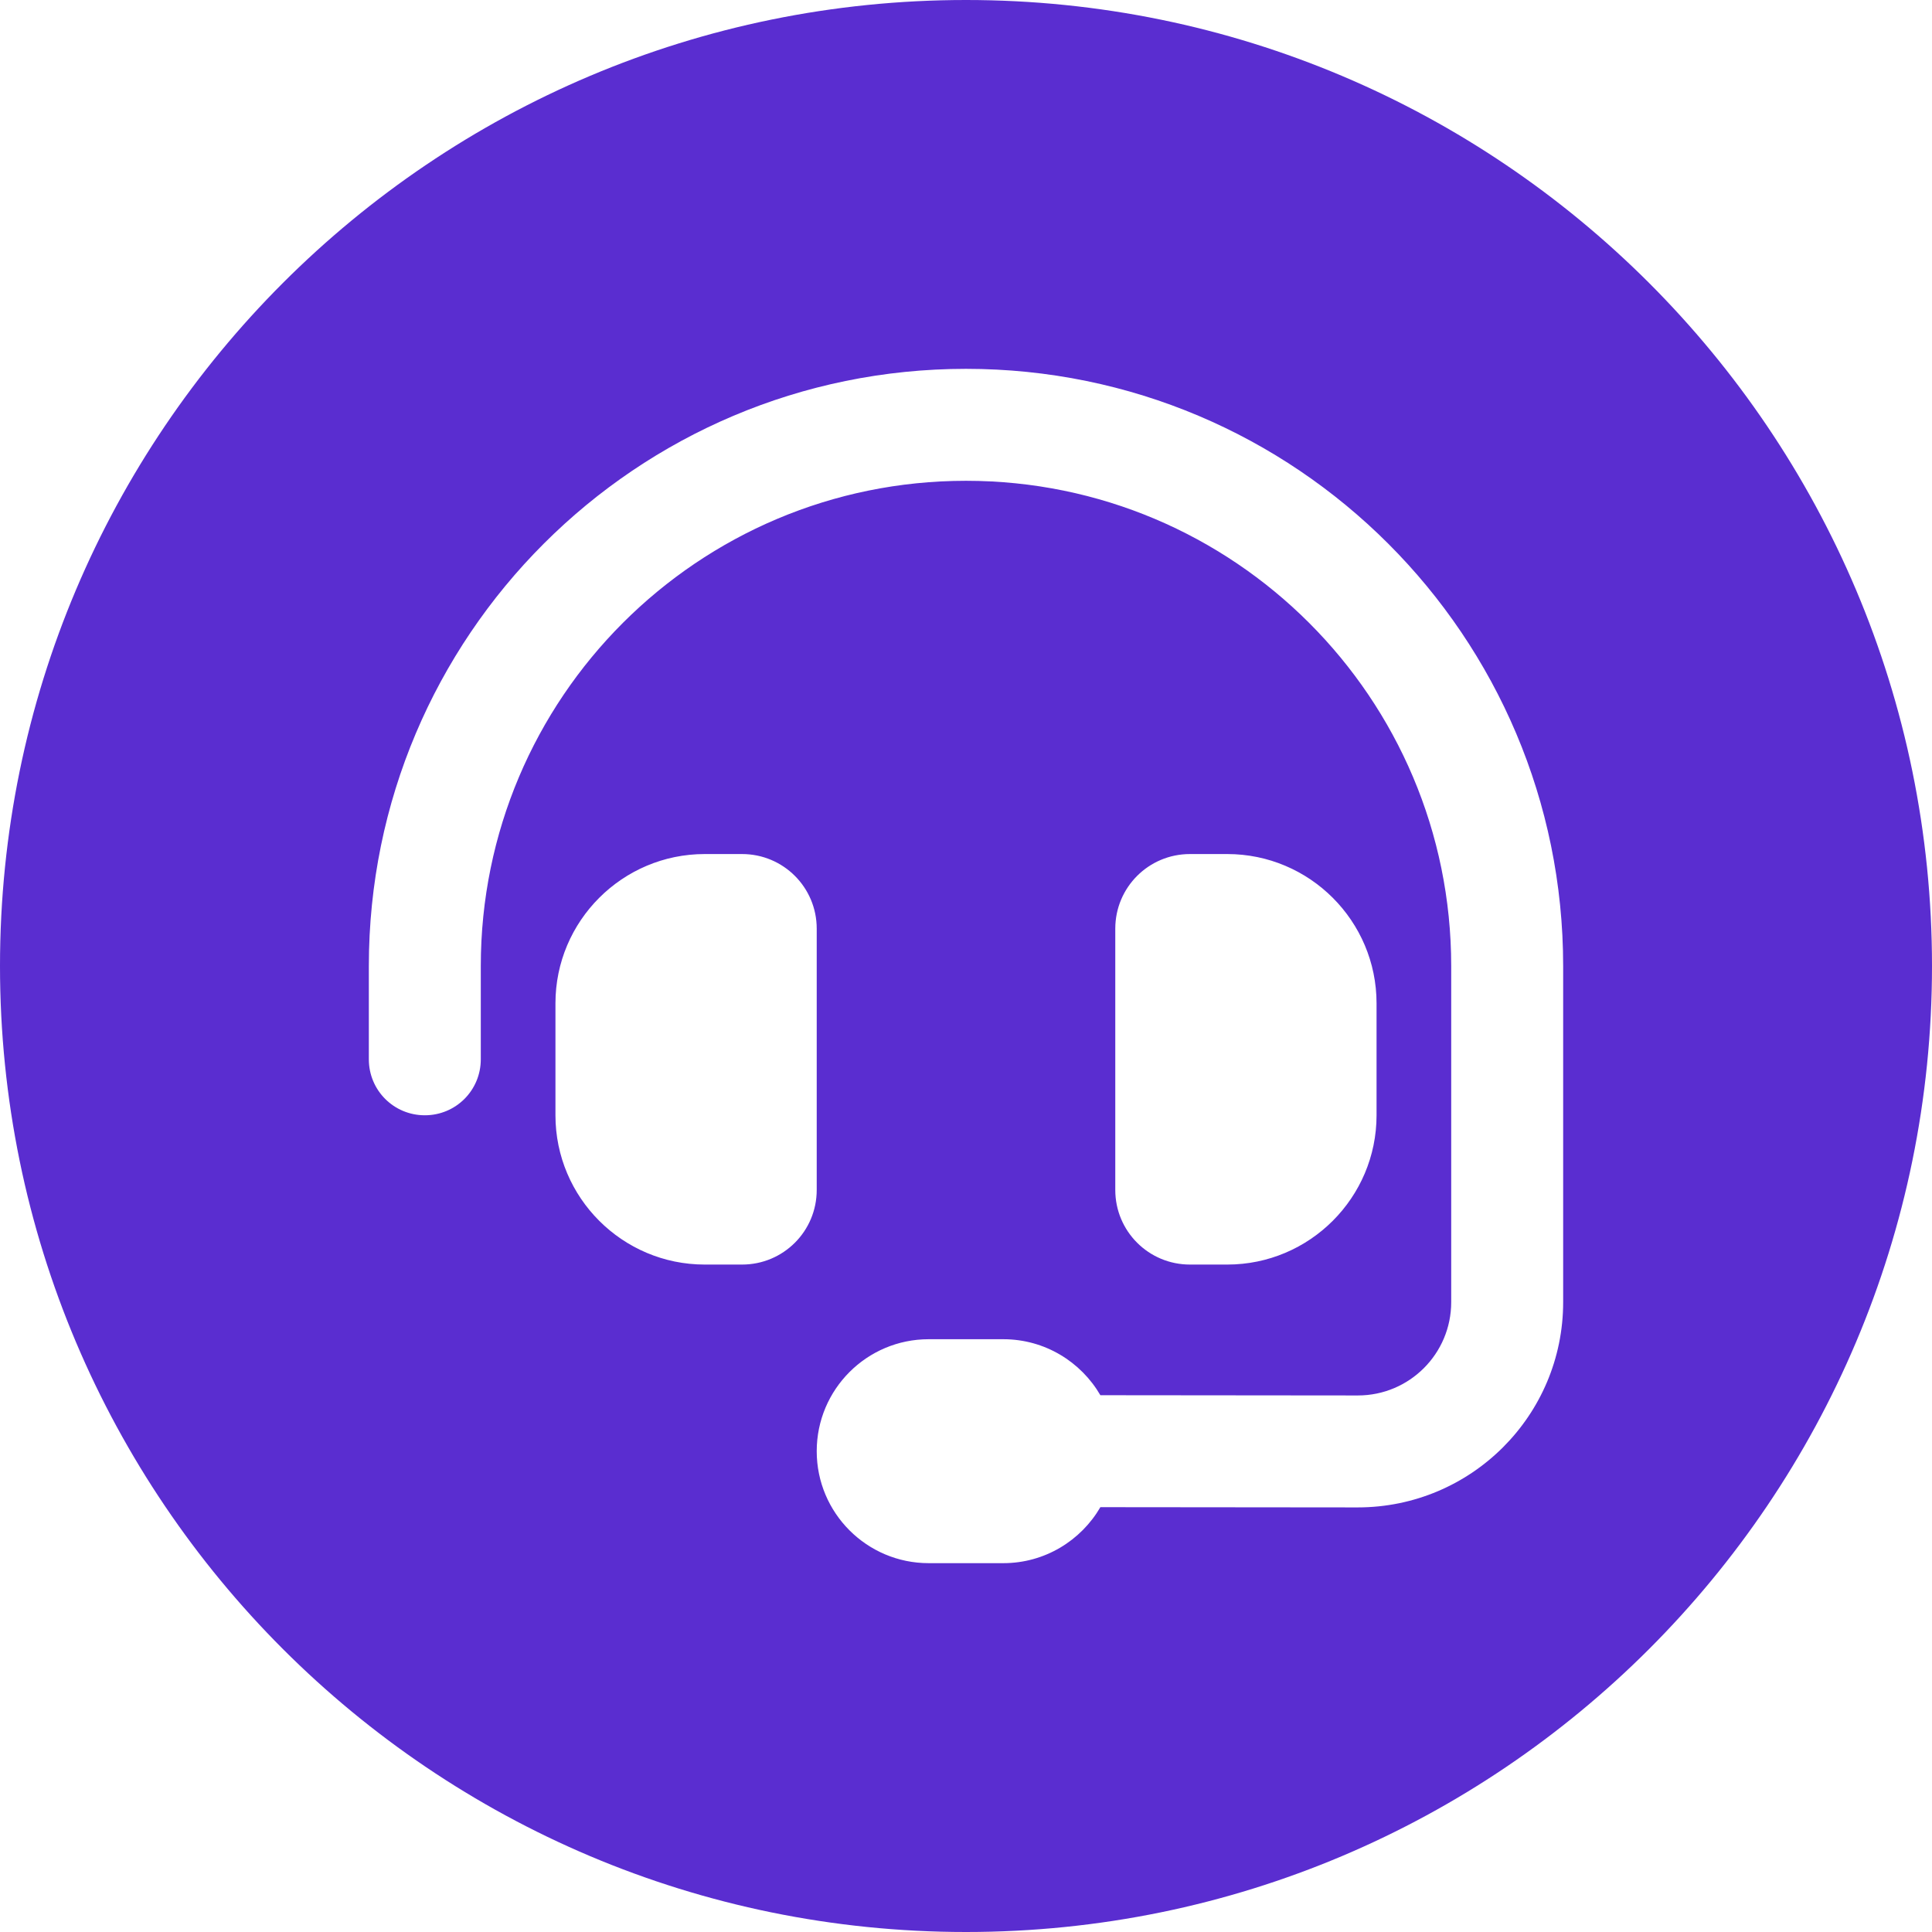 <?xml version="1.0" encoding="UTF-8"?> <svg xmlns="http://www.w3.org/2000/svg" width="56" height="56" viewBox="0 0 56 56" fill="none"><path fill-rule="evenodd" clip-rule="evenodd" d="M28 56C43.464 56 56 43.464 56 28C56 12.536 43.464 0 28 0C12.536 0 0 12.536 0 28C0 43.464 12.536 56 28 56ZM13.936 28C13.936 20.231 20.231 13.936 28 13.936C35.769 13.936 42.064 20.231 42.064 28V37.743C42.064 39.237 40.853 40.448 39.359 40.448L31.895 40.441C31.333 39.474 30.285 38.818 29.082 38.818H26.918C25.126 38.818 23.673 40.272 23.673 42.064C23.673 43.855 25.126 45.309 26.918 45.309H29.082C30.285 45.309 31.333 44.653 31.895 43.686L39.352 43.693C42.645 43.693 45.309 41.029 45.309 37.743V28C45.309 18.439 37.561 10.691 28 10.691C18.439 10.691 10.691 18.439 10.691 28V30.704C10.691 31.604 11.414 32.327 12.314 32.327C13.213 32.327 13.936 31.604 13.936 30.704V28ZM21.509 24.755H20.427C18.041 24.755 16.1 26.695 16.1 29.082V32.327C16.1 34.714 18.041 36.654 20.427 36.654H21.509C22.706 36.654 23.673 35.688 23.673 34.491V26.918C23.673 25.721 22.706 24.755 21.509 24.755ZM39.9 29.082C39.9 26.695 37.959 24.755 35.573 24.755H34.491C33.294 24.755 32.327 25.721 32.327 26.918V34.491C32.327 35.688 33.294 36.654 34.491 36.654H35.573C37.959 36.654 39.9 34.714 39.9 32.327V29.082Z" fill="#5A2DD0"></path></svg> 
